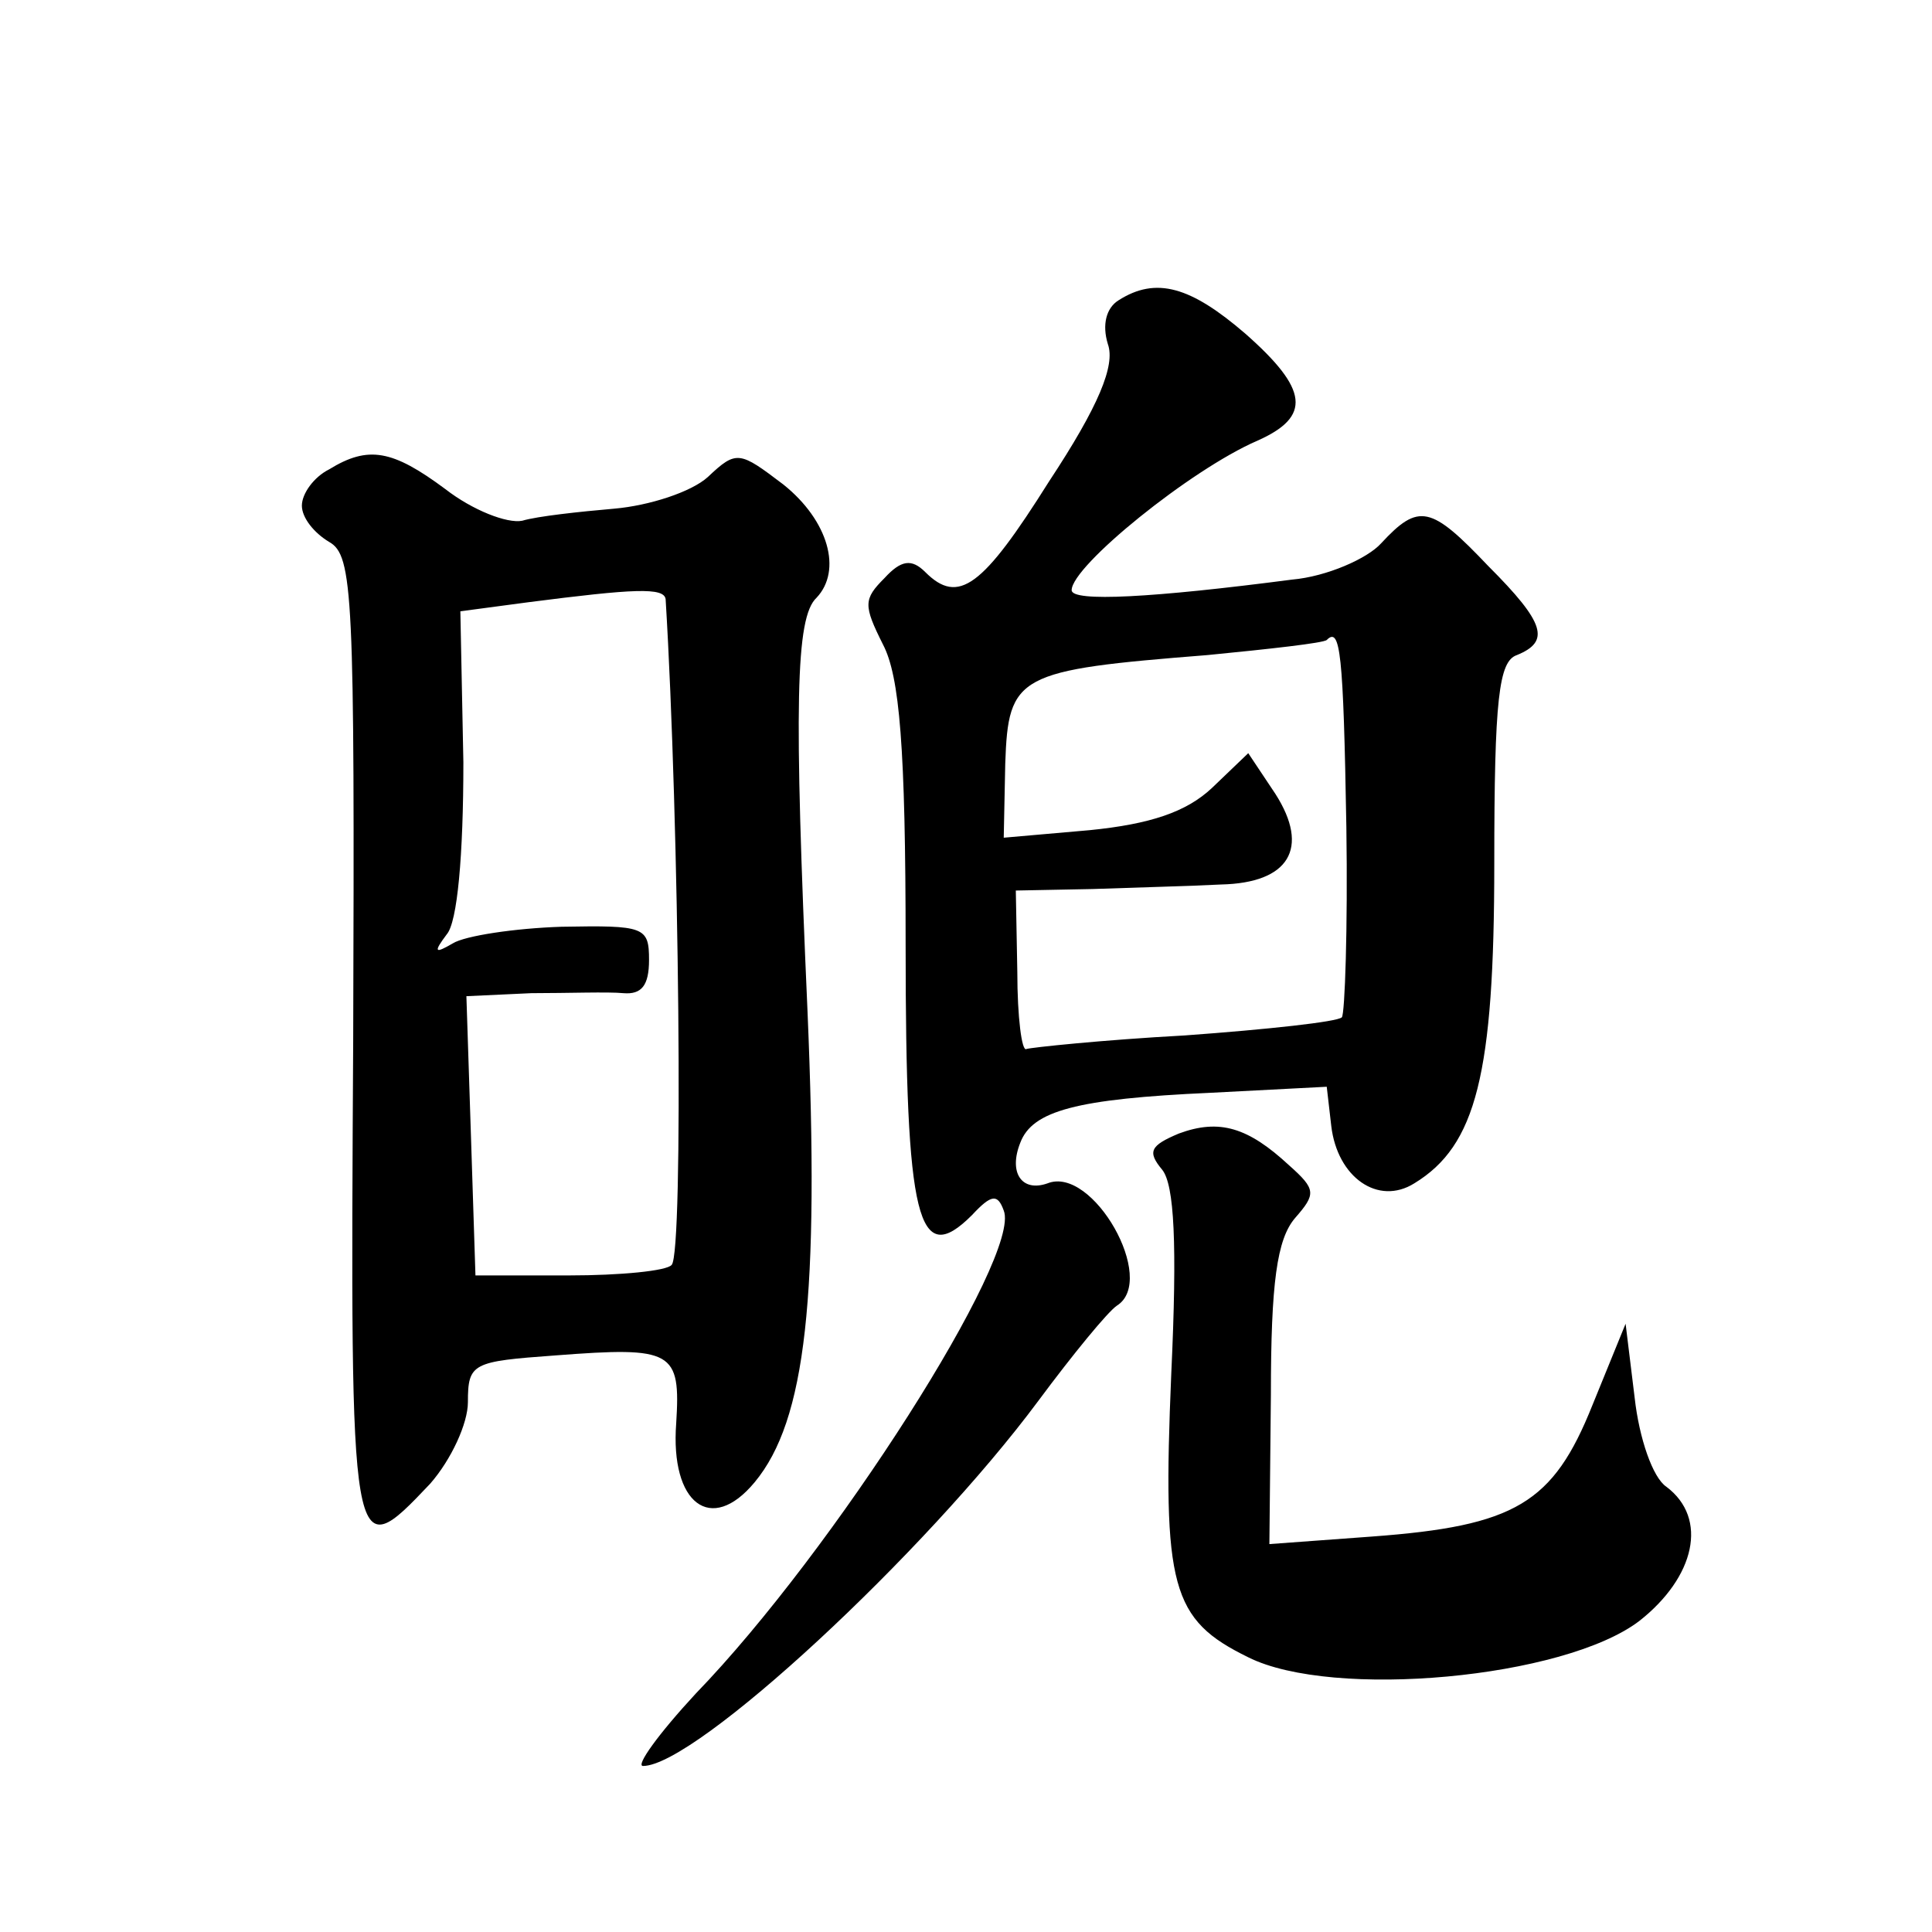<?xml version="1.0" standalone="no"?>
<!DOCTYPE svg PUBLIC "-//W3C//DTD SVG 20010904//EN"
 "http://www.w3.org/TR/2001/REC-SVG-20010904/DTD/svg10.dtd">
<svg version="1.0" xmlns="http://www.w3.org/2000/svg"
 width="128pt" height="128pt" viewBox="0 0 128 128"
 preserveAspectRatio="xMidYMid meet">
<g transform="translate(0,128) scale(0.1,-0.1)"
fill="#0" stroke="none">
<path d="M741 1081 c-8 -5 -11 -16 -7 -29 5 -14 -6 -41 -39 -91 -44 -70 -60 -82
-82 -60 -9 9 -16 8 -27 -4 -14 -14 -14 -18 -1 -44 11 -21 15 -68 15 -199 0 -183
8 -215 44 -179 13 14 17 14 21 3 12 -30 -113 -226 -204 -320 -25 -27 -40 -48 -35
-48 35 0 187 141 262 242 23 31 46 59 52 63 27 17 -16 93 -46 81 -17 -6 -26 7 -18
27 8 21 37 29 126 33 l77 4 3 -26 c4 -34 31 -53 55 -38 41 25 53 72 53 212 0 109
3 134 15 138 22 9 19 21 -19 59 -38 40 -46 42 -71 15 -9 -10 -36 -22 -59 -24 -92
-12 -146 -15 -146 -7 0 16 79 80 123 99 36 16 34 34 -8 71 -36 31 -59 38 -84 22z
m151 -349 c1 -67 -1 -124 -3 -126 -3 -3 -49 -8 -104 -12 -55 -3 -102 -8 -105 -9
-3 -2 -6 21 -6 51 l-1 54 51 1 c28 1 66 2 85 3 45 1 59 24 36 60 l-18 27 -24 -23
c-17 -16 -41 -24 -81 -28 l-57 -5 1 49 c2 59 8 62 134 72 41 4 77 8 79 10 9 9 11
-8 13 -124z M218 969 c-10 -5 -18 -16 -18 -24 0 -8 8 -18 18 -24 16 -9 17 -34 16
-330 -2 -348 -2 -350 51 -294 14 16 25 40 25 54 0 26 3 27 58 31 78 6 83 3 80 -45
-4 -53 23 -74 52 -39 34 41 43 123 35 312 -9 203 -8 261 6 274 17 18 8 51 -22 75
-29 22 -31 23 -50 5 -11 -10 -39 -19 -62 -21 -23 -2 -51 -5 -61 -8 -10 -2 -33 7
-51 21 -35 26 -51 29 -77 13z m223 -86 c9 -147 12 -433 4 -441 -3 -4 -34 -7 -68
-7 l-62 0 -3 93 -3 92 43 2 c24 0 51 1 61 0 12 -1 17 5 17 22 0 22 -3 23 -58 22
-31 -1 -64 -6 -72 -11 -12 -7 -13 -6 -4 6 7 8 11 52 11 114 l-2 100 45 6 c70 9
90 10 91 2z M781 529 c-19 -8 -21 -12 -11 -24 8 -10 10 -49 6 -135 -6 -142 0 -163
51 -188 56 -28 209 -14 259 24 37 29 46 68 18 89 -9 6 -18 32 -21 59 l-6 49 -22
-54 c-26 -65 -51 -80 -146 -87 l-68 -5 1 99 c0 74 4 103 16 117 14 16 14 19 -4
35 -27 25 -46 31 -73 21z"/>
</g>
</svg>
